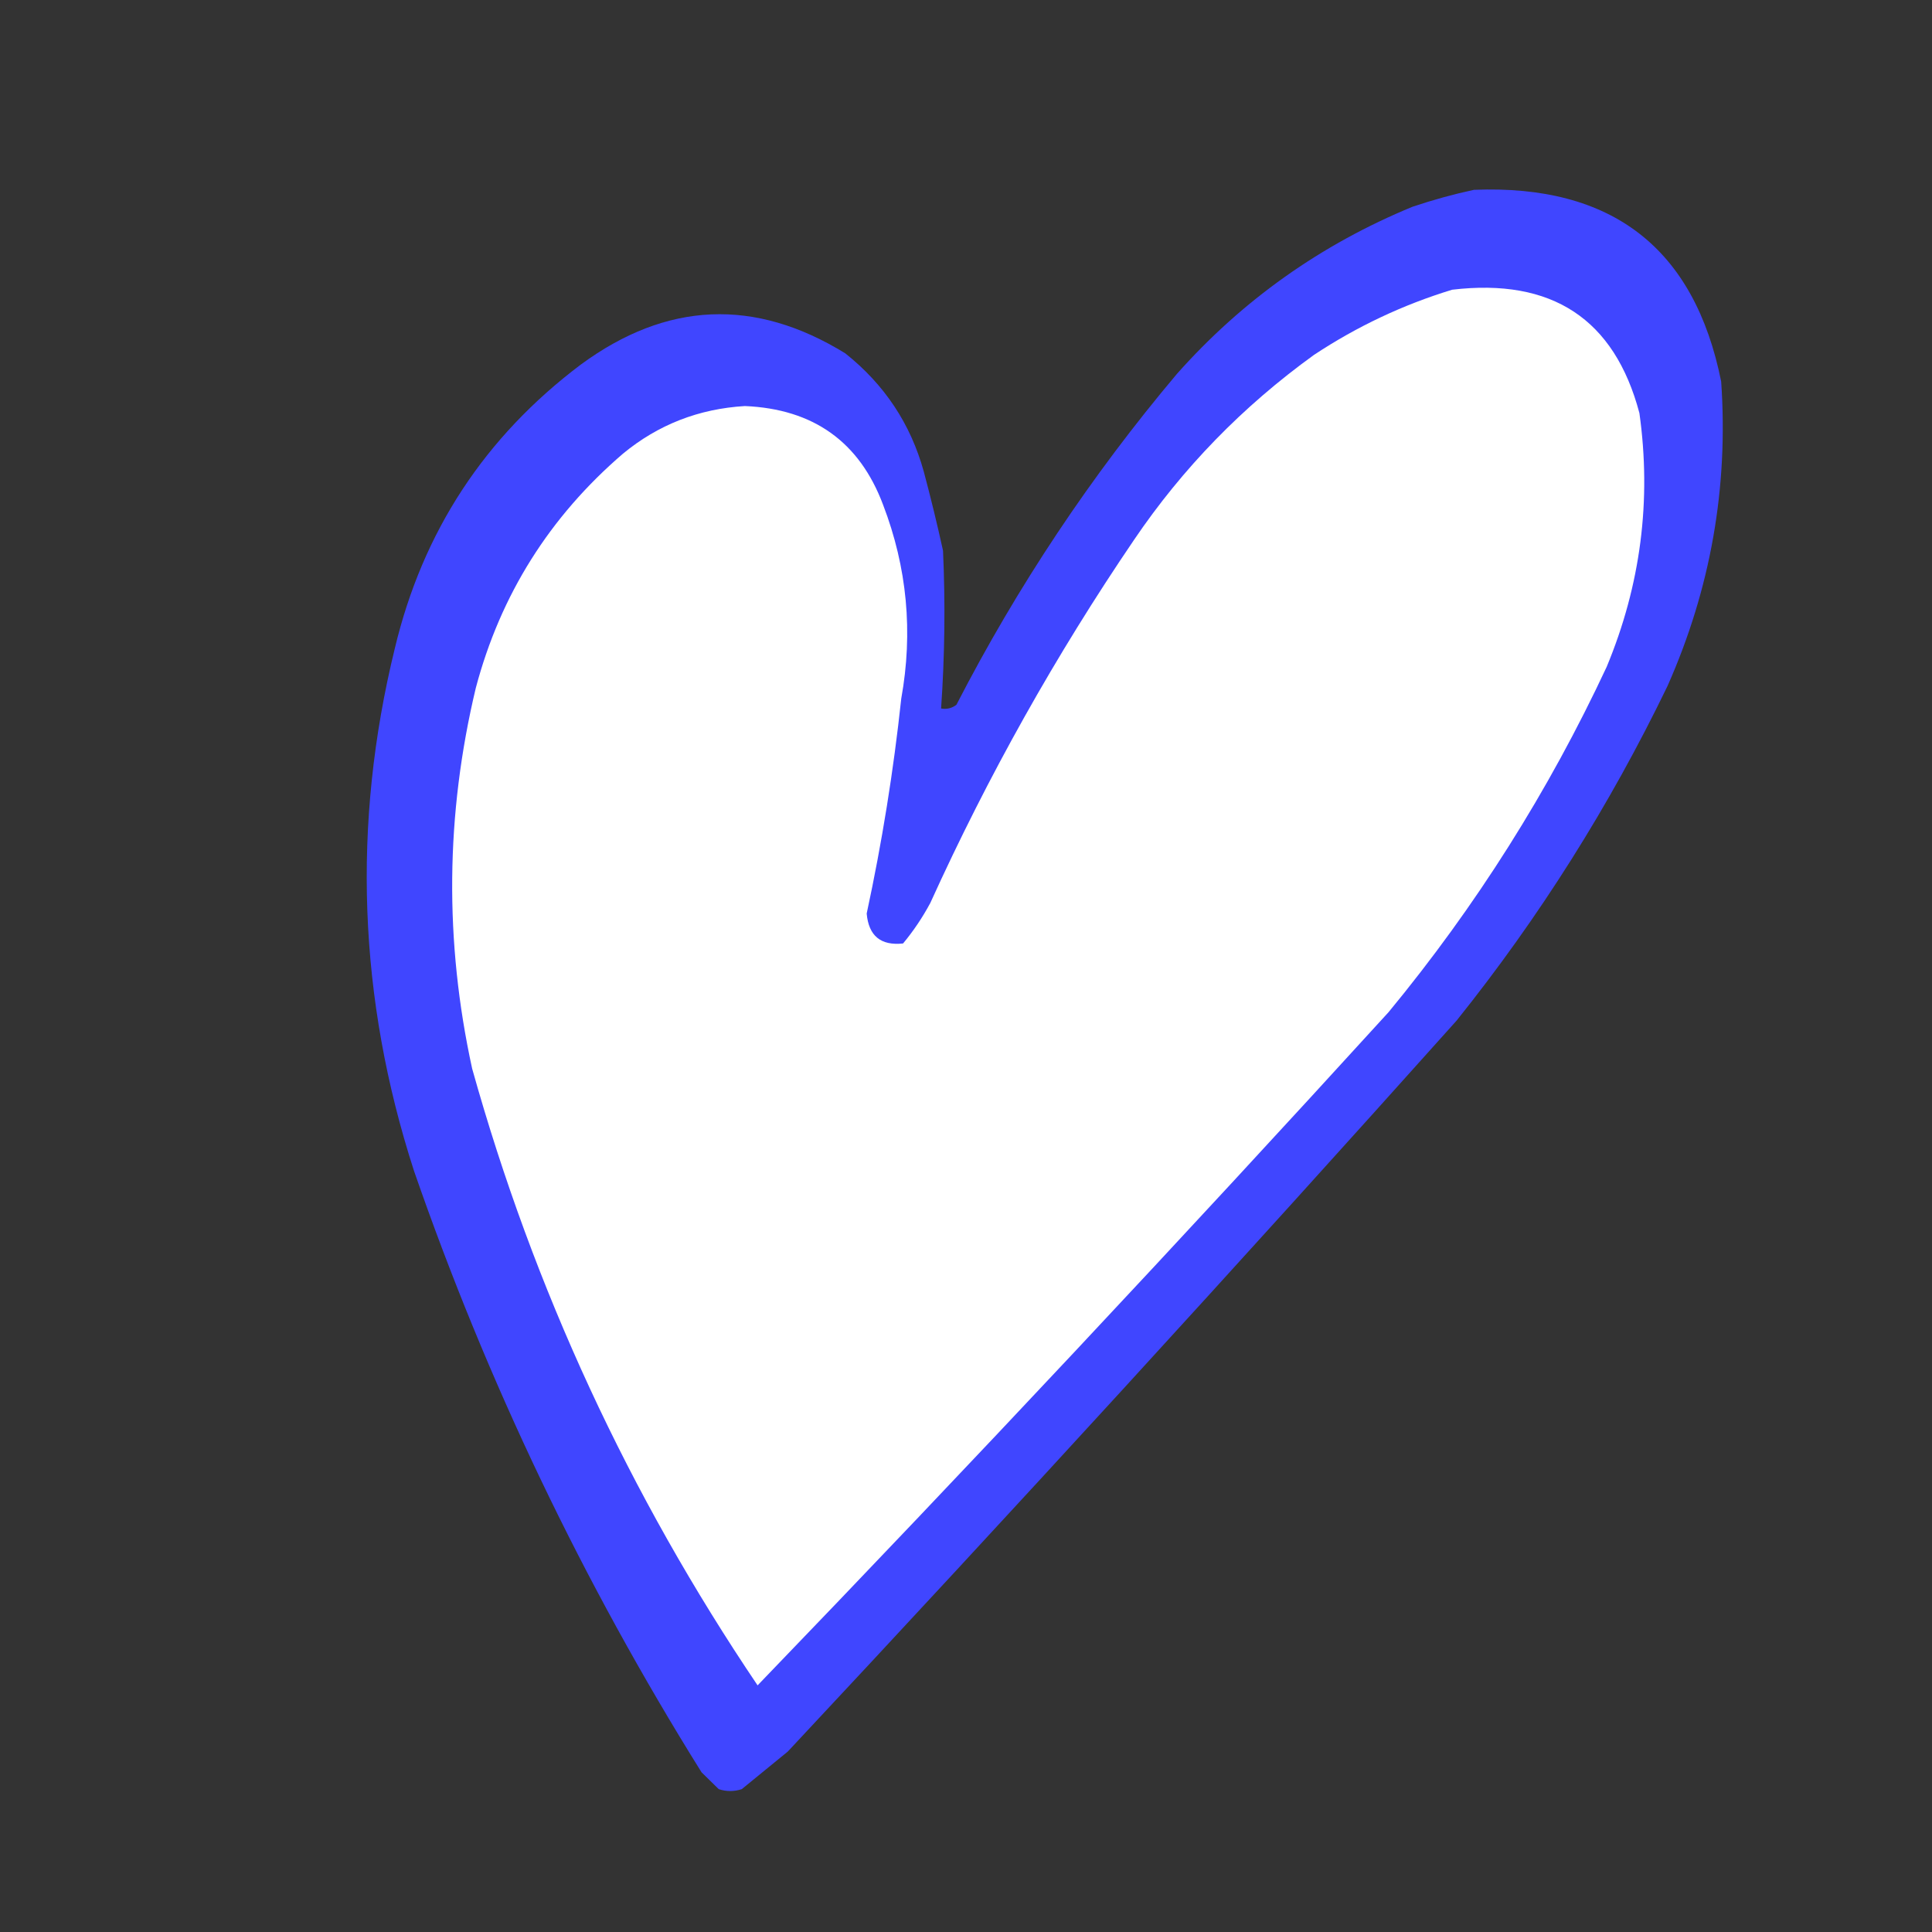 <?xml version="1.0" encoding="utf-8"?>
<svg xmlns="http://www.w3.org/2000/svg" fill="none" height="100%" overflow="visible" preserveAspectRatio="none" style="display: block;" viewBox="0 0 47 47" width="100%">
<rect x="0" y="0" width="47" height="47" fill="#333333" stroke="none"/>
<g id="  2025-11-25  18.39.56 1">
<g id="Group">
<path clip-rule="evenodd" d="M35.856 4.618C39.216 4.483 41.221 6.037 41.871 9.281C42.05 11.854 41.615 14.323 40.566 16.688C39.16 19.6 37.45 22.312 35.437 24.826C30.081 30.809 24.657 36.737 19.164 42.611C18.791 42.916 18.418 43.221 18.045 43.525C17.858 43.586 17.672 43.586 17.485 43.525C17.345 43.388 17.205 43.251 17.066 43.114C14.183 38.496 11.851 33.62 10.071 28.483C8.714 24.287 8.558 20.05 9.605 15.773C10.283 12.932 11.79 10.631 14.128 8.87C16.217 7.333 18.362 7.241 20.562 8.595C21.517 9.354 22.154 10.314 22.474 11.476C22.644 12.113 22.8 12.753 22.941 13.396C22.999 14.677 22.983 15.957 22.894 17.236C23.032 17.26 23.156 17.23 23.267 17.145C24.753 14.26 26.54 11.577 28.629 9.098C30.222 7.304 32.134 5.948 34.364 5.029C34.865 4.861 35.363 4.724 35.856 4.618Z" fill="#4046FF" fill-rule="evenodd" id="Vector"/>
</g>
<g id="Group_2">
<path clip-rule="evenodd" d="M35.327 7.048C37.756 6.76 39.275 7.761 39.882 10.049C40.179 12.173 39.914 14.231 39.086 16.222C37.674 19.246 35.905 22.047 33.779 24.624C28.742 30.149 23.626 35.608 18.43 41C15.3 36.361 12.986 31.36 11.486 25.996C10.81 22.901 10.839 19.815 11.575 16.736C12.175 14.472 13.369 12.571 15.157 11.035C16.011 10.331 16.999 9.945 18.121 9.878C19.788 9.949 20.908 10.749 21.482 12.278C22.069 13.807 22.216 15.379 21.925 16.994C21.737 18.751 21.457 20.494 21.084 22.224C21.132 22.767 21.427 23.01 21.969 22.952C22.223 22.646 22.444 22.317 22.632 21.966C24.035 18.875 25.686 15.931 27.586 13.136C28.769 11.389 30.229 9.888 31.965 8.634C33.011 7.942 34.131 7.413 35.327 7.048Z" fill="white" fill-rule="evenodd" id="Vector_2"/>
</g>
</g>
</svg>
